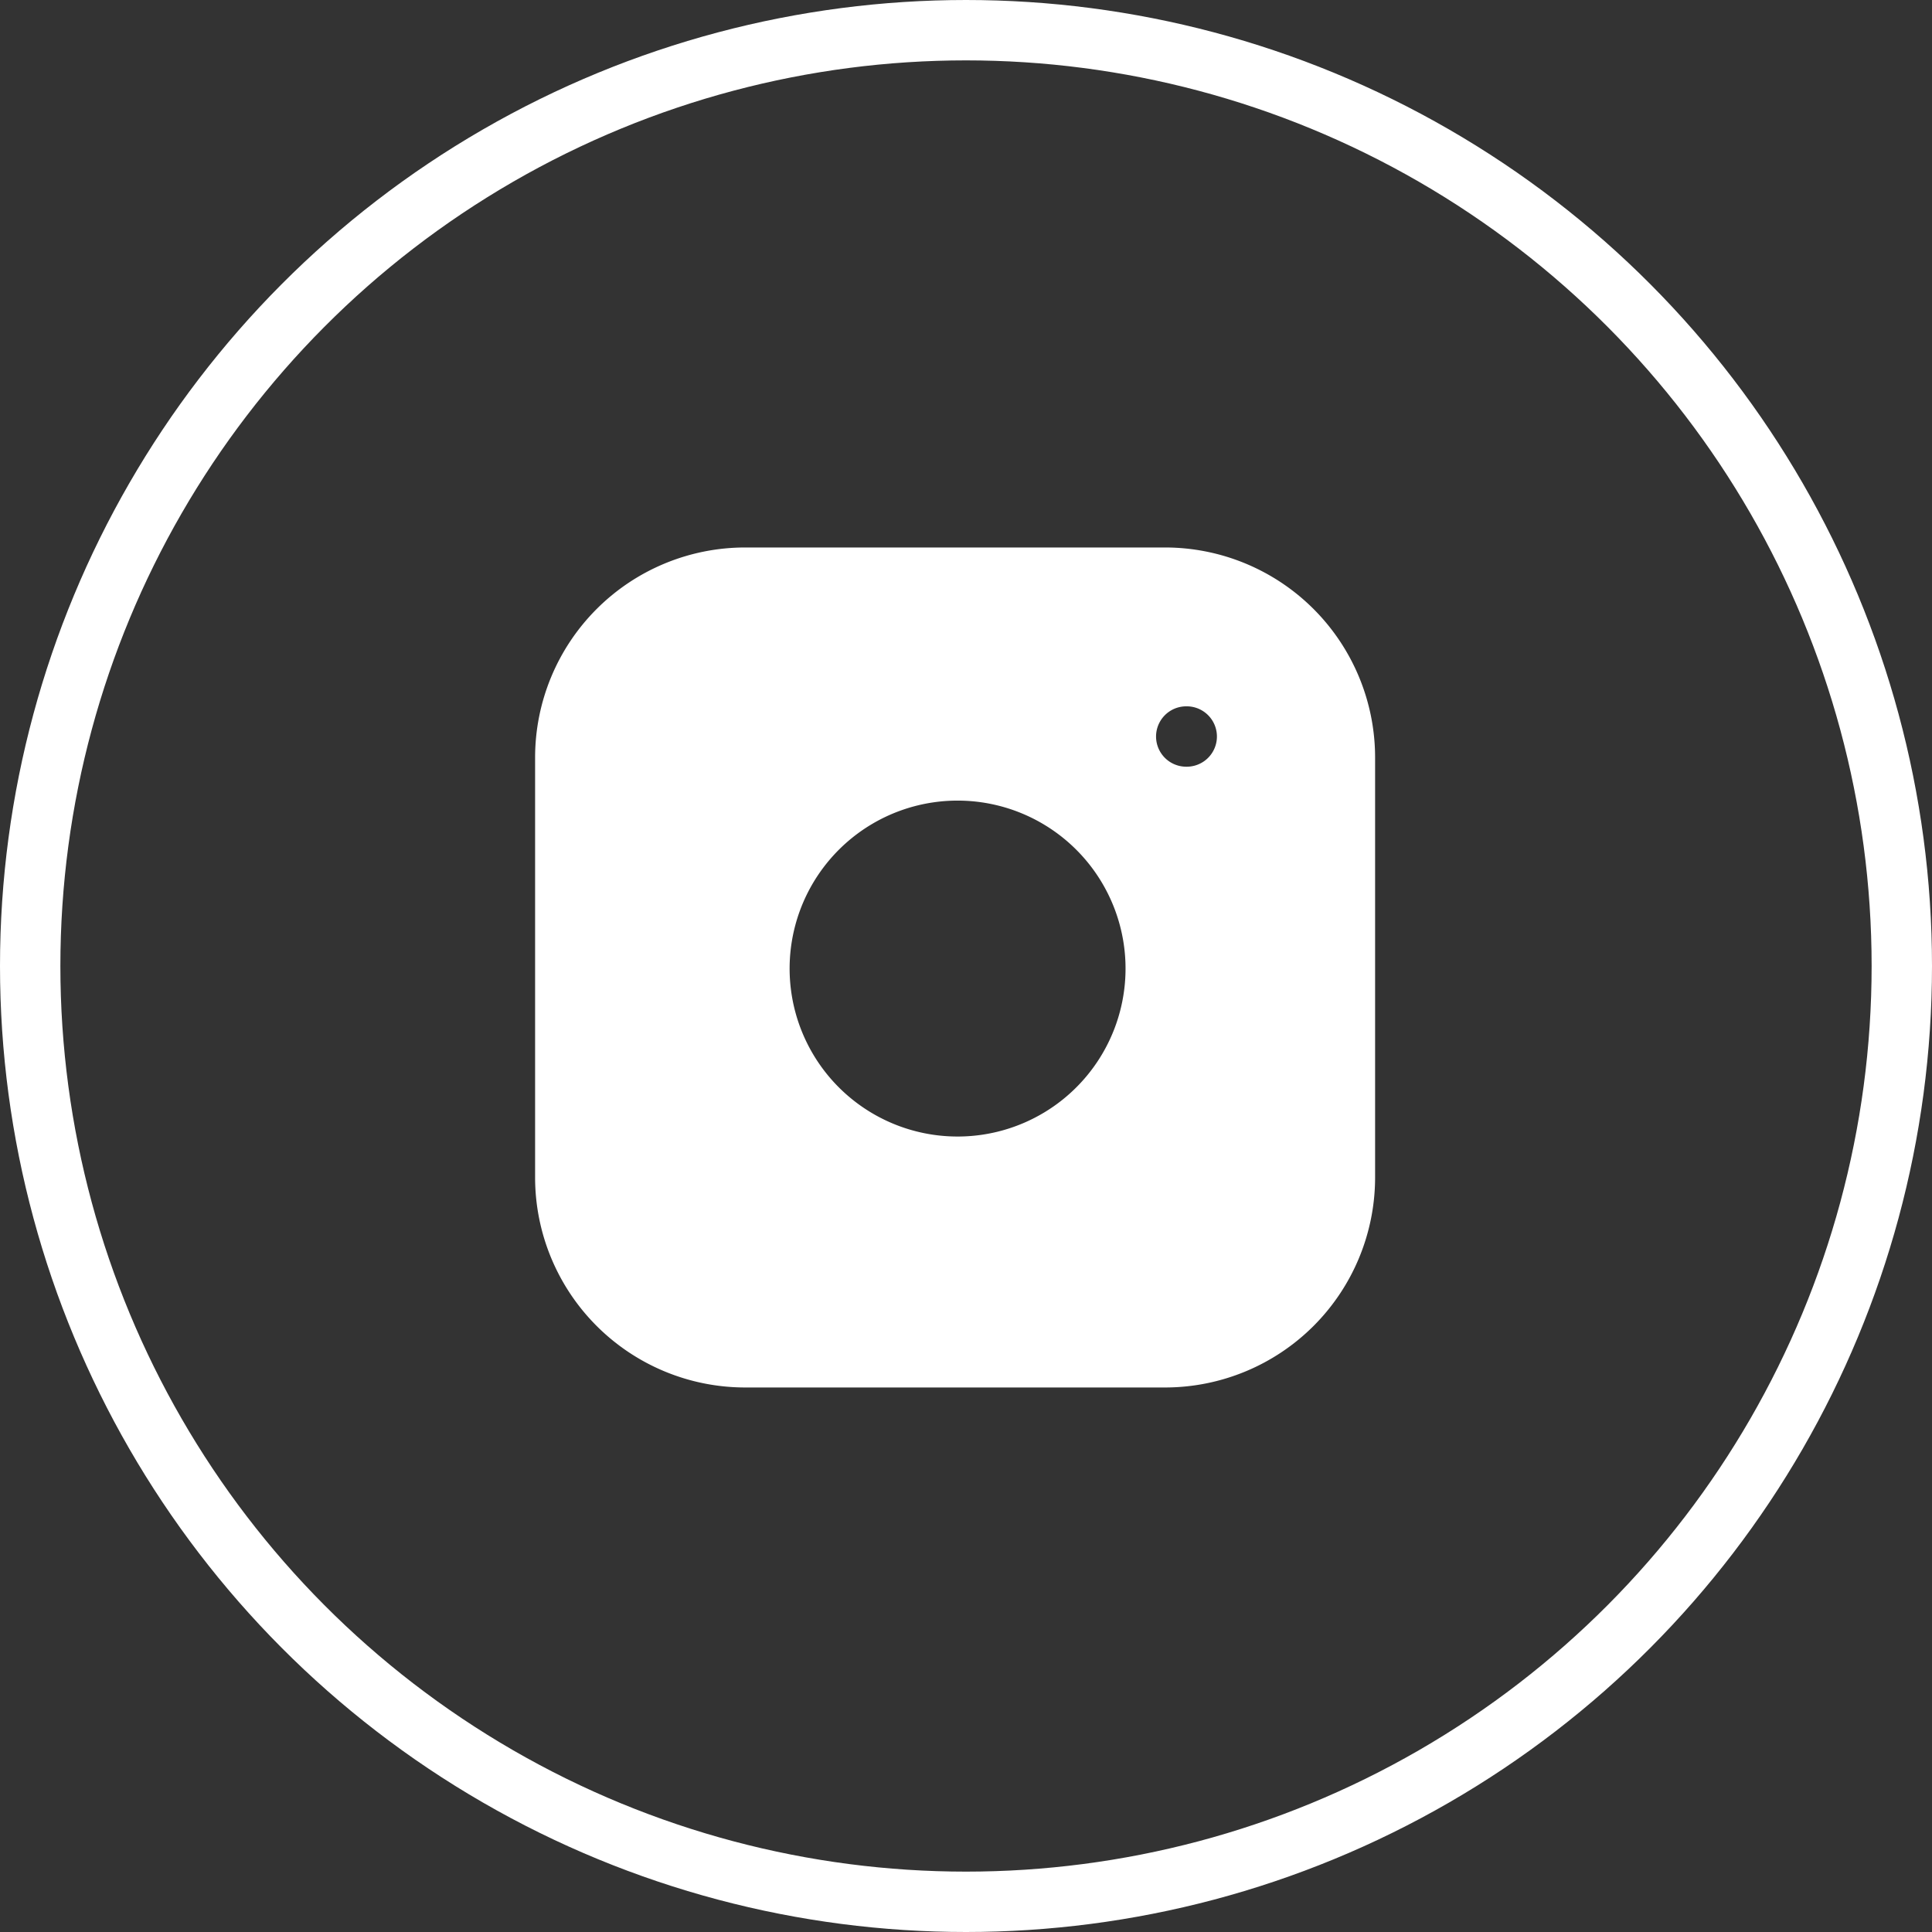 <svg xmlns="http://www.w3.org/2000/svg" width="32" height="32" fill="none"><rect width="100%" height="100%" fill="#333333" stroke="none"/><path fill="#fff" fill-rule="evenodd" d="M19.298 9.068h-6.956a3.48 3.48 0 0 0-3.479 3.478v6.957a3.48 3.48 0 0 0 3.479 3.478h6.956a3.48 3.48 0 0 0 3.478-3.478v-6.957a3.48 3.48 0 0 0-3.478-3.478m-.693 6.519a2.782 2.782 0 1 1-5.503.816 2.782 2.782 0 0 1 5.503-.816m1.043-3.888a.5.5 0 0 0 0 1h.008a.5.5 0 1 0 0-1z" clip-rule="evenodd"/><circle cx="16" cy="16" r="15.5" stroke="#fff"/></svg>
